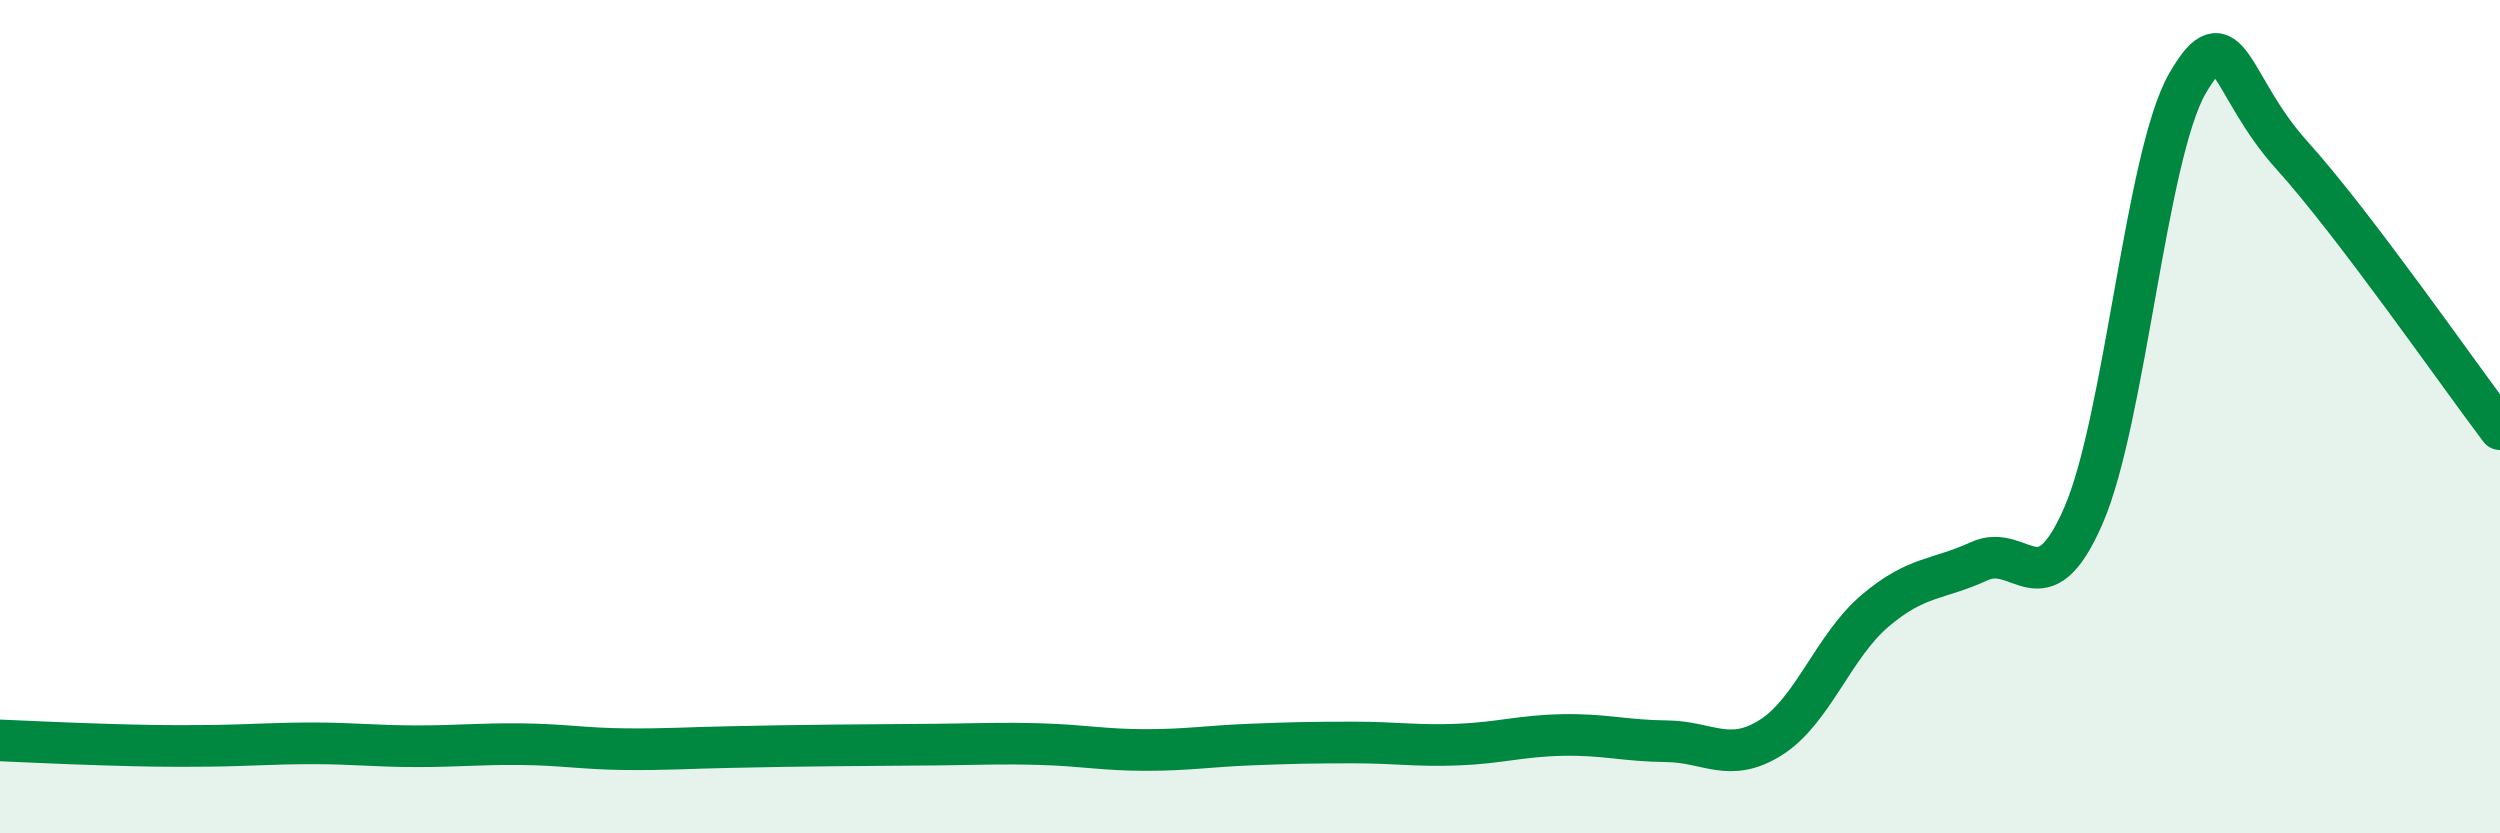 
    <svg width="60" height="20" viewBox="0 0 60 20" xmlns="http://www.w3.org/2000/svg">
      <path
        d="M 0,17.77 C 0.5,17.79 1.5,17.84 2.5,17.87 C 3.5,17.9 4,17.91 5,17.9 C 6,17.89 6.5,17.84 7.5,17.84 C 8.5,17.84 9,17.91 10,17.91 C 11,17.91 11.5,17.85 12.5,17.86 C 13.5,17.87 14,17.97 15,17.98 C 16,17.99 16.5,17.95 17.5,17.93 C 18.5,17.91 19,17.9 20,17.89 C 21,17.88 21.5,17.88 22.5,17.87 C 23.5,17.86 24,17.83 25,17.86 C 26,17.89 26.5,18 27.5,18 C 28.5,18 29,17.91 30,17.87 C 31,17.83 31.5,17.82 32.5,17.82 C 33.5,17.82 34,17.91 35,17.87 C 36,17.83 36.5,17.66 37.5,17.64 C 38.5,17.62 39,17.78 40,17.79 C 41,17.8 41.5,18.33 42.5,17.7 C 43.5,17.07 44,15.51 45,14.66 C 46,13.81 46.5,13.93 47.5,13.47 C 48.5,13.01 49,14.67 50,12.38 C 51,10.09 51.5,3.73 52.5,2 C 53.5,0.27 53.5,2.06 55,3.72 C 56.5,5.38 59,8.98 60,10.3L60 20L0 20Z"
        fill="#008740"
        opacity="0.1"
        stroke-linecap="round"
        stroke-linejoin="round"
      />
      <path
        d="M 0,17.77 C 0.5,17.79 1.5,17.84 2.5,17.87 C 3.5,17.9 4,17.91 5,17.9 C 6,17.89 6.5,17.84 7.5,17.84 C 8.5,17.84 9,17.91 10,17.91 C 11,17.91 11.5,17.85 12.5,17.86 C 13.5,17.87 14,17.97 15,17.98 C 16,17.99 16.5,17.95 17.5,17.93 C 18.5,17.91 19,17.9 20,17.89 C 21,17.88 21.5,17.88 22.5,17.87 C 23.5,17.86 24,17.83 25,17.86 C 26,17.89 26.5,18 27.5,18 C 28.5,18 29,17.91 30,17.87 C 31,17.83 31.5,17.82 32.5,17.82 C 33.5,17.82 34,17.91 35,17.87 C 36,17.83 36.5,17.66 37.5,17.64 C 38.5,17.62 39,17.78 40,17.79 C 41,17.8 41.5,18.33 42.5,17.7 C 43.5,17.07 44,15.51 45,14.66 C 46,13.81 46.5,13.93 47.5,13.47 C 48.5,13.01 49,14.67 50,12.38 C 51,10.09 51.5,3.73 52.5,2 C 53.5,0.27 53.5,2.06 55,3.72 C 56.5,5.38 59,8.98 60,10.3"
        stroke="#008740"
        stroke-width="1"
        fill="none"
        stroke-linecap="round"
        stroke-linejoin="round"
      />
    </svg>
  